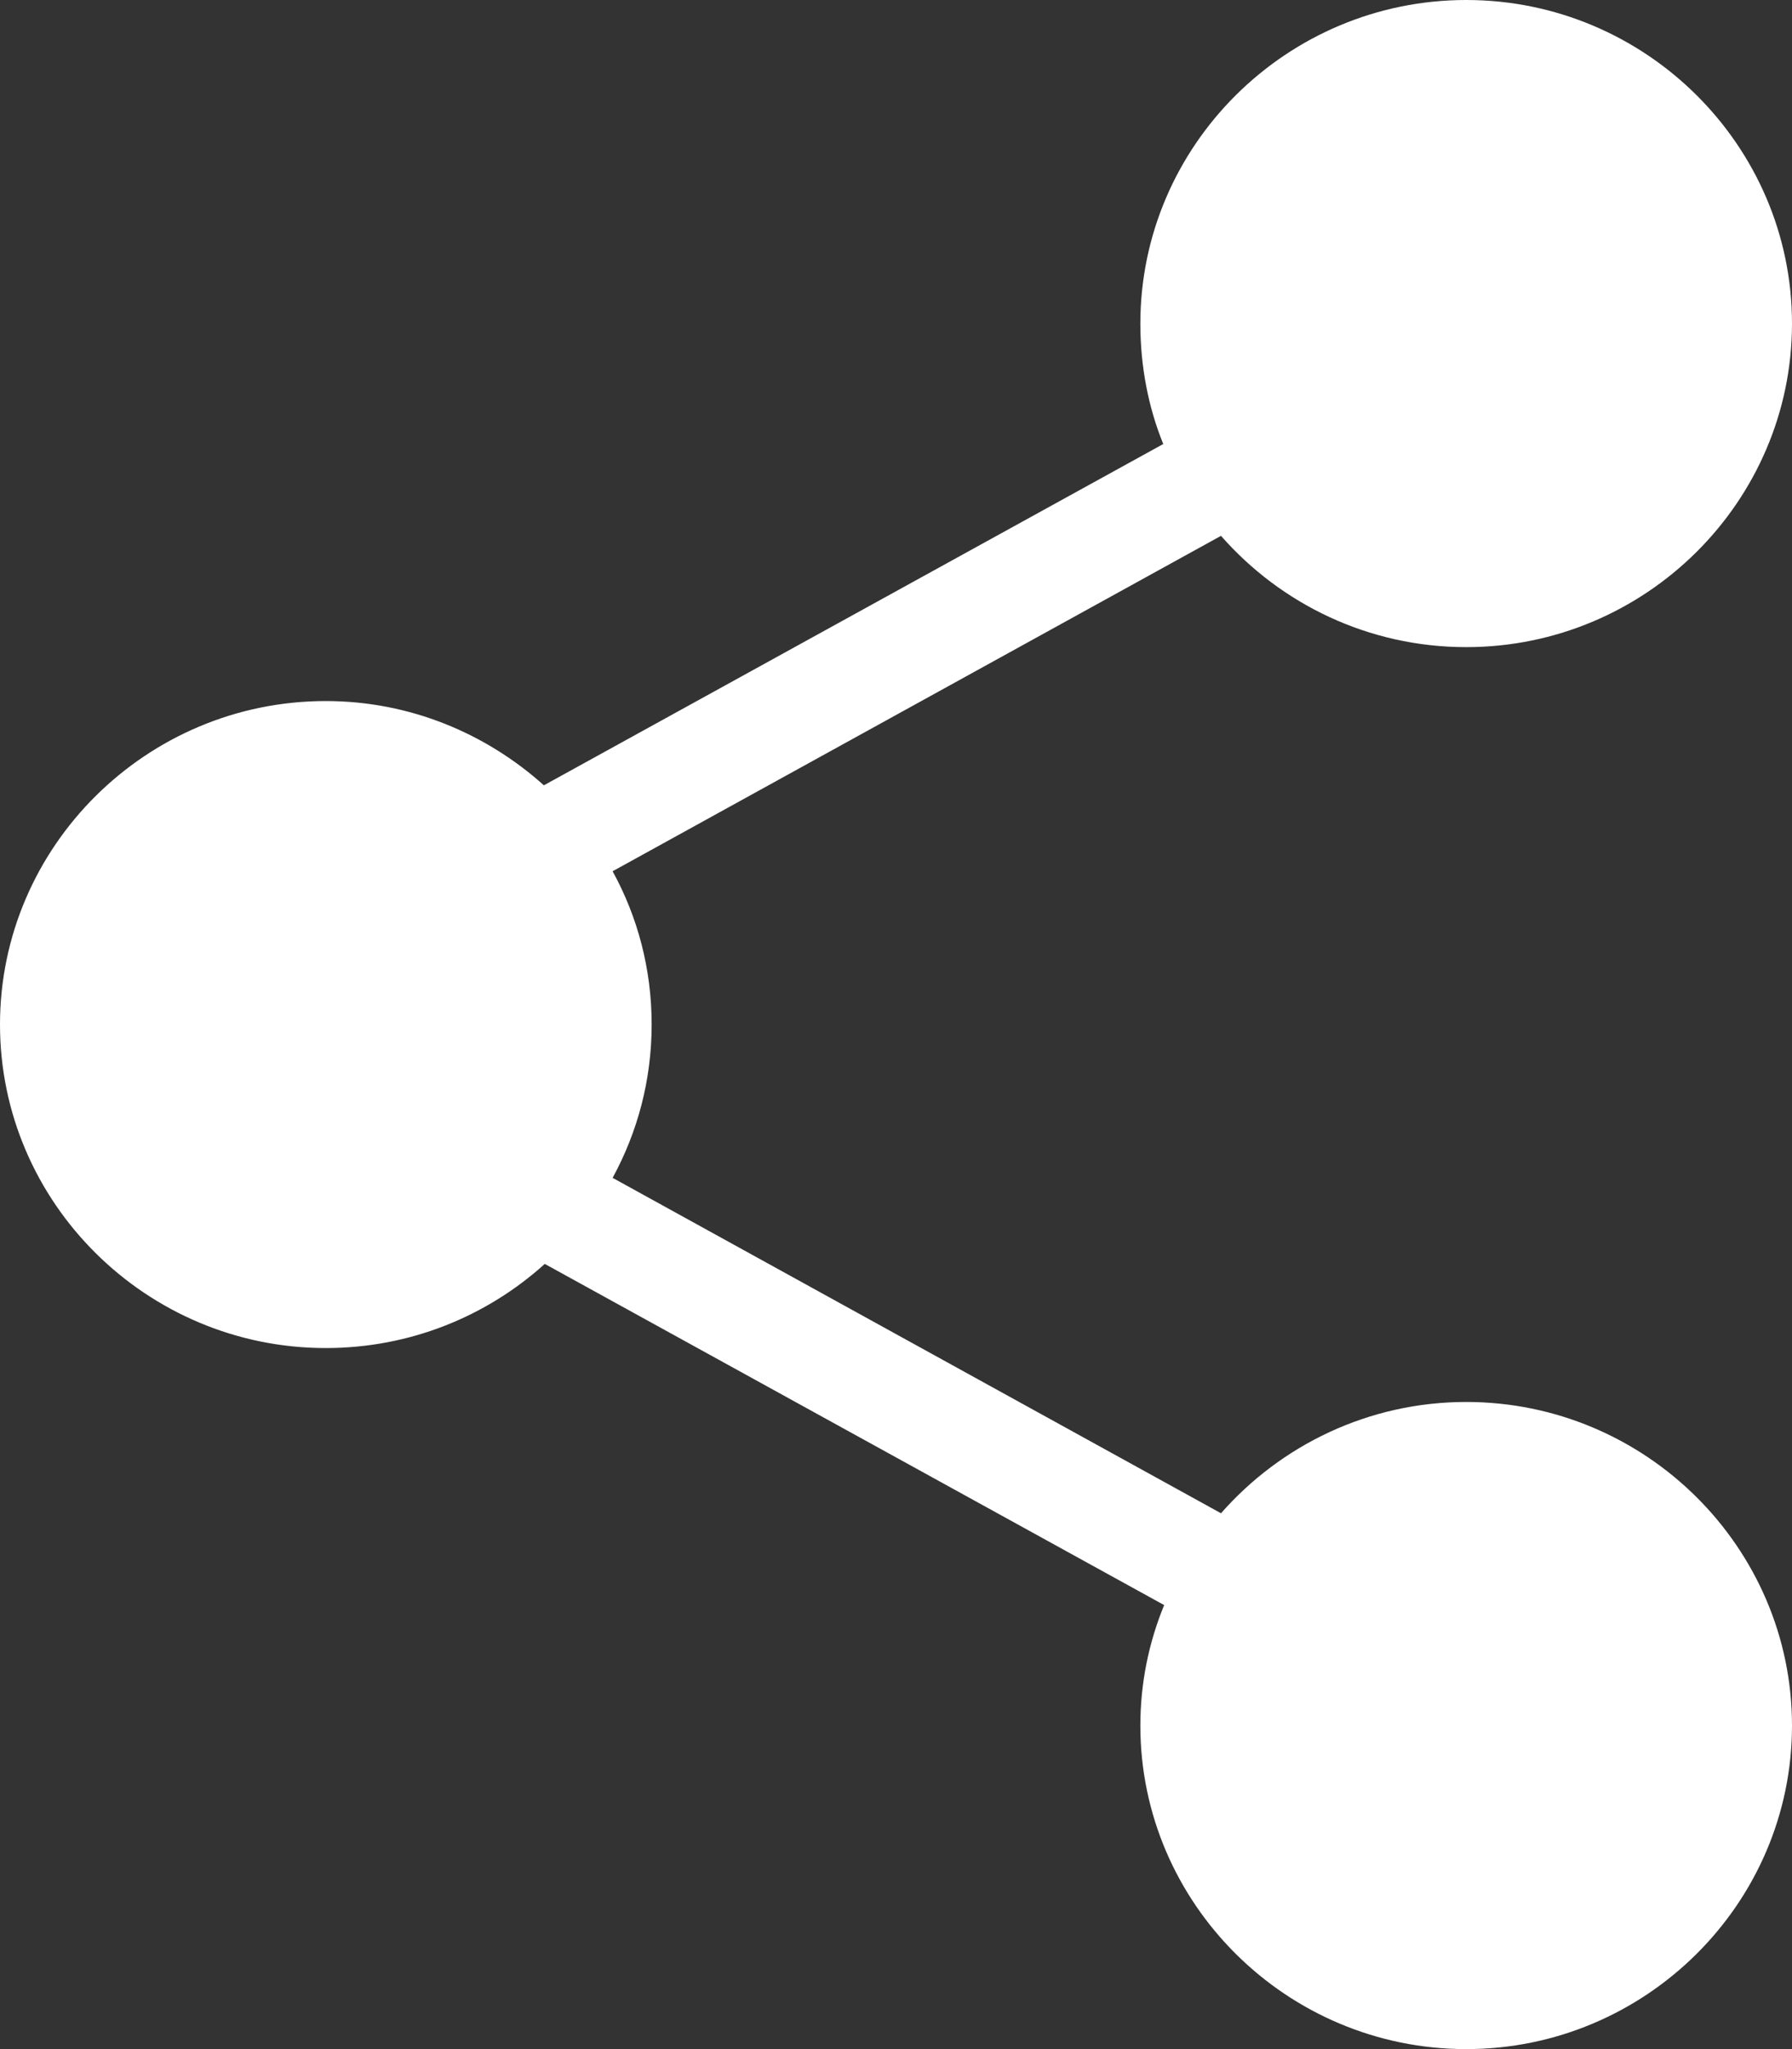 <?xml version="1.0" encoding="UTF-8"?>
<svg width="14px" height="16px" viewBox="0 0 14 16" version="1.1" xmlns="http://www.w3.org/2000/svg" xmlns:xlink="http://www.w3.org/1999/xlink">
    <rect x="0" y="0" width="14" height="16" fill="#333333" stroke="none"/>
    <title>Shape Copy 2</title>
    <g id="Symbols" stroke="none" stroke-width="1" fill="none" fill-rule="evenodd">
        <g id="Molecules/D/Toolbar/Closed" transform="translate(-18, -115)" fill="#FFFFFF" fill-rule="nonzero">
            <g id="Share" transform="translate(0, 104)">
                <path d="M26.909,13.527 C26.909,13.857 26.97,14.178 27.088,14.467 L22.249,17.132 C21.797,16.726 21.2,16.474 20.545,16.474 C19.144,16.474 18,17.61 18,19 C18,20.391 19.144,21.526 20.545,21.526 C21.203,21.526 21.803,21.278 22.256,20.869 L27.095,23.533 C26.975,23.825 26.909,24.141 26.909,24.474 C26.909,25.864 28.053,27 29.455,27 C30.856,27 32,25.864 32,24.474 C32,23.083 30.856,21.947 29.455,21.947 C28.692,21.947 28.006,22.285 27.539,22.816 L22.786,20.197 C22.981,19.84 23.091,19.433 23.091,19 C23.091,18.566 22.982,18.16 22.786,17.803 L27.539,15.184 C28.006,15.716 28.691,16.053 29.455,16.053 C30.856,16.053 32,14.917 32,13.526 C32,12.136 30.856,11 29.455,11 C28.053,11 26.909,12.136 26.909,13.527 Z" id="Shape-Copy-2"></path>
            </g>
        </g>
    </g>
</svg>